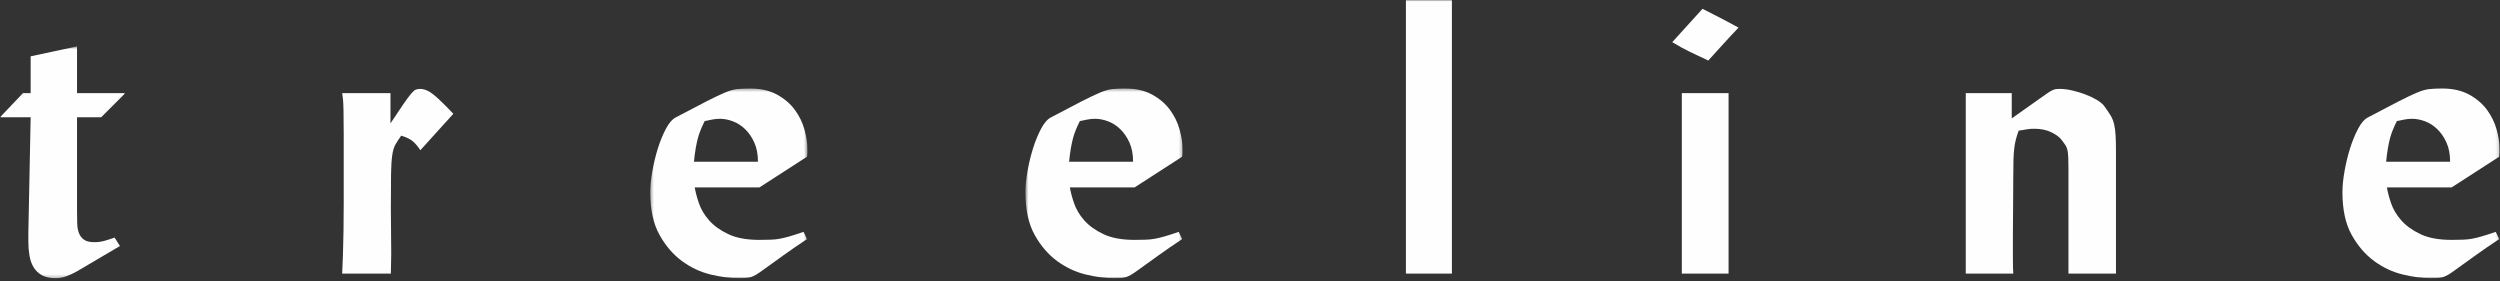 <?xml version="1.0" encoding="UTF-8"?> <svg xmlns="http://www.w3.org/2000/svg" xmlns:xlink="http://www.w3.org/1999/xlink" width="800px" height="90px" viewBox="0 0 800 90" version="1.1"><rect x="0" y="0" width="800" height="90" fill="#333333" stroke="none"/><!-- Generator: Sketch 64 (93537) - https://sketch.com --><title>treeline_title_card</title><desc>Created with Sketch.</desc><defs><polygon id="path-1" points="0 0.566 40.097 0.566 40.097 74.751 0 74.751"></polygon><polygon id="path-3" points="1.329 1.33 51.6 1.33 51.6 62.028 1.329 62.028"></polygon><polygon id="path-5" points="0.5 1.33 50.773 1.33 50.773 62.028 0.5 62.028"></polygon><polygon id="path-7" points="0 89.023 799.854 89.023 799.854 0.001 0 0.001"></polygon></defs><g id="Page-1" stroke="none" stroke-width="1" fill="none" fill-rule="evenodd"><g id="Artboard" transform="translate(0, -155)"><g id="treeline_title_card" transform="translate(0, 155)"><g id="Group-3" transform="translate(0, 14.272)"><mask id="mask-2" fill="white"><use xlink:href="#path-1"></use></mask><g id="Clip-2"></g><path d="M-0,23.251 L7.357,15.526 L9.811,15.526 L9.811,3.753 L24.647,0.566 L24.647,15.526 L40.097,15.526 L32.372,23.251 L24.647,23.251 L24.647,52.925 C24.647,54.562 24.668,56.012 24.709,57.278 C24.749,58.546 24.954,59.608 25.321,60.467 C25.69,61.325 26.242,61.999 26.977,62.49 C27.713,62.98 28.776,63.225 30.166,63.225 C31.309,63.225 32.393,63.084 33.417,62.796 C34.436,62.513 35.519,62.166 36.666,61.754 L38.381,64.451 L24.647,72.544 C23.5,73.2 22.358,73.729 21.215,74.14 C20.07,74.546 18.923,74.751 17.781,74.751 C16.065,74.751 14.633,74.444 13.49,73.832 C12.345,73.218 11.446,72.383 10.793,71.317 C10.137,70.258 9.689,69.01 9.444,67.578 C9.199,66.148 9.075,64.657 9.075,63.103 L9.075,60.16 L9.811,23.251 L-0,23.251 Z" id="Fill-1" fill="#FEFEFE" mask="url(#mask-2)"></path></g><path d="M109.991,56.651 L109.991,43.225 C109.991,39.915 109.967,37.34 109.928,35.498 C109.888,33.66 109.824,32.371 109.743,31.637 C109.662,30.902 109.579,30.289 109.498,29.796 L124.95,29.796 L124.95,39.485 C126.666,36.869 128.035,34.824 129.058,33.354 C130.079,31.883 130.896,30.778 131.51,30.041 C132.122,29.308 132.633,28.86 133.042,28.693 C133.45,28.532 133.901,28.448 134.39,28.448 C135.865,28.448 137.416,29.143 139.05,30.534 C140.685,31.924 142.688,33.887 145.061,36.417 L134.515,48.068 C133.533,46.596 132.616,45.555 131.755,44.941 C130.896,44.328 129.772,43.818 128.383,43.409 C127.566,44.554 126.931,45.536 126.483,46.351 C126.033,47.169 125.703,48.314 125.501,49.785 C125.296,51.256 125.174,53.28 125.134,55.854 C125.093,58.429 125.072,62.008 125.072,66.585 C125.072,69.038 125.093,71.49 125.134,73.94 C125.174,76.394 125.194,78.846 125.194,81.299 C125.194,82.363 125.174,83.404 125.134,84.425 C125.093,85.448 125.072,86.49 125.072,87.552 L109.498,87.552 C109.579,86 109.662,83.996 109.743,81.542 C109.824,79.089 109.888,76.456 109.928,73.636 C109.967,70.816 109.991,67.934 109.991,64.992 L109.991,56.651 Z" id="Fill-4" fill="#FEFEFE"></path><g id="Group-8" transform="translate(206.759, 26.995)"><mask id="mask-4" fill="white"><use xlink:href="#path-3"></use></mask><g id="Clip-7"></g><path d="M35.783,24.751 C35.783,22.381 35.395,20.337 34.621,18.621 C33.841,16.902 32.86,15.474 31.677,14.329 C30.49,13.185 29.181,12.347 27.752,11.816 C26.322,11.284 24.952,11.019 23.645,11.019 C22.745,11.019 21.905,11.1 21.13,11.264 C20.354,11.428 19.554,11.591 18.74,11.754 C18.25,12.735 17.821,13.675 17.453,14.574 C17.084,15.474 16.776,16.393 16.532,17.333 C16.288,18.273 16.06,19.337 15.858,20.519 C15.655,21.707 15.47,23.117 15.306,24.751 L35.783,24.751 Z M36.276,32.969 L15.553,32.969 C15.798,34.438 16.245,36.137 16.901,38.055 C17.555,39.976 18.635,41.794 20.151,43.512 C21.662,45.228 23.705,46.699 26.28,47.925 C28.855,49.152 32.186,49.767 36.276,49.767 C37.746,49.767 38.972,49.746 39.952,49.704 C40.933,49.665 41.873,49.564 42.775,49.398 C43.672,49.236 44.693,48.991 45.84,48.663 C46.983,48.337 48.494,47.846 50.377,47.192 L51.48,49.519 C48.862,51.254 46.371,52.967 44.001,54.659 C41.628,56.355 39.421,57.942 37.377,59.426 C36.478,60.088 35.742,60.582 35.171,60.916 C34.598,61.241 34.067,61.492 33.579,61.656 C33.086,61.823 32.555,61.925 31.982,61.968 C31.41,62.007 30.633,62.028 29.652,62.028 C26.955,62.028 23.971,61.64 20.703,60.862 C17.43,60.083 14.366,58.65 11.503,56.562 C8.642,54.473 6.231,51.668 4.272,48.145 C2.307,44.625 1.329,40.077 1.329,34.507 C1.329,32.541 1.554,30.289 2.004,27.747 C2.451,25.209 3.045,22.772 3.779,20.436 C4.515,18.103 5.375,16.014 6.354,14.171 C7.335,12.328 8.397,11.121 9.542,10.546 C13.713,8.334 17.003,6.616 19.414,5.384 C21.826,4.158 23.767,3.237 25.239,2.618 C26.71,2.007 27.998,1.637 29.102,1.516 C30.204,1.392 31.573,1.33 33.208,1.33 C36.644,1.33 39.543,1.987 41.915,3.294 C44.284,4.601 46.187,6.235 47.618,8.196 C49.046,10.16 50.07,12.266 50.683,14.513 C51.297,16.762 51.6,18.785 51.6,20.582 L51.6,21.931 C51.6,22.341 51.559,22.748 51.48,23.157 L36.276,32.969 Z" id="Fill-6" fill="#FEFEFE" mask="url(#mask-4)"></path></g><g id="Group-11" transform="translate(327.634, 26.995)"><mask id="mask-6" fill="white"><use xlink:href="#path-5"></use></mask><g id="Clip-10"></g><path d="M34.956,24.751 C34.956,22.381 34.567,20.337 33.791,18.621 C33.014,16.902 32.032,15.474 30.849,14.329 C29.663,13.185 28.352,12.347 26.924,11.816 C25.494,11.284 24.123,11.019 22.817,11.019 C21.915,11.019 21.077,11.1 20.303,11.264 C19.527,11.428 18.727,11.591 17.912,11.754 C17.422,12.735 16.993,13.675 16.626,14.574 C16.255,15.474 15.948,16.393 15.705,17.333 C15.46,18.273 15.232,19.337 15.029,20.519 C14.827,21.707 14.642,23.117 14.478,24.751 L34.956,24.751 Z M35.449,32.969 L14.725,32.969 C14.97,34.438 15.417,36.137 16.074,38.055 C16.727,39.976 17.807,41.794 19.323,43.512 C20.834,45.228 22.876,46.699 25.451,47.925 C28.028,49.152 31.356,49.767 35.449,49.767 C36.918,49.767 38.144,49.746 39.124,49.704 C40.105,49.665 41.045,49.564 41.947,49.398 C42.844,49.236 43.865,48.991 45.01,48.663 C46.154,48.337 47.666,47.846 49.55,47.192 L50.65,49.519 C48.034,51.254 45.542,52.967 43.173,54.659 C40.8,56.355 38.593,57.942 36.549,59.426 C35.651,60.088 34.914,60.582 34.343,60.916 C33.771,61.241 33.239,61.492 32.75,61.656 C32.258,61.823 31.727,61.925 31.154,61.968 C30.582,62.007 29.806,62.028 28.824,62.028 C26.127,62.028 23.142,61.64 19.875,60.862 C16.602,60.083 13.537,58.65 10.676,56.562 C7.814,54.473 5.403,51.668 3.444,48.145 C1.48,44.625 0.5,40.077 0.5,34.507 C0.5,32.541 0.724,30.289 1.174,27.747 C1.623,25.209 2.216,22.772 2.951,20.436 C3.687,18.103 4.546,16.014 5.526,14.171 C6.507,12.328 7.569,11.121 8.715,10.546 C12.885,8.334 16.175,6.616 18.587,5.384 C20.998,4.158 22.94,3.237 24.411,2.618 C25.882,2.007 27.17,1.637 28.274,1.516 C29.376,1.392 30.746,1.33 32.381,1.33 C35.814,1.33 38.715,1.987 41.087,3.294 C43.457,4.601 45.357,6.235 46.789,8.196 C48.218,10.16 49.241,12.266 49.853,14.513 C50.467,16.762 50.773,18.785 50.773,20.582 L50.773,21.931 C50.773,22.341 50.731,22.748 50.65,23.157 L35.449,32.969 Z" id="Fill-9" fill="#FEFEFE" mask="url(#mask-6)"></path></g><mask id="mask-8" fill="white"><use xlink:href="#path-7"></use></mask><g id="Clip-13"></g><polygon id="Fill-12" fill="#FEFEFE" mask="url(#mask-8)" points="449.894 87.551 464.608 87.551 464.608 -0.001 449.894 -0.001"></polygon><path d="M538.184,87.551 L553.142,87.551 L553.142,29.796 L538.184,29.796 L538.184,87.551 Z M546.643,19.374 C544.682,18.475 542.74,17.558 540.819,16.616 C538.896,15.676 536.996,14.636 535.116,13.489 C536.752,11.69 538.365,9.914 539.962,8.155 C541.555,6.397 543.167,4.619 544.805,2.819 C546.766,3.802 548.687,4.783 550.567,5.764 C552.447,6.744 554.368,7.767 556.331,8.829 C554.693,10.545 553.082,12.284 551.488,14.043 C549.893,15.8 548.278,17.578 546.643,19.374 L546.643,19.374 Z" id="Fill-14" fill="#FEFEFE" mask="url(#mask-8)"></path><path d="M629.045,87.552 L629.045,29.798 L643.758,29.798 L643.758,37.891 L652.588,31.638 C653.651,30.901 654.467,30.33 655.041,29.92 C655.61,29.513 656.1,29.206 656.512,29.001 C656.921,28.797 657.288,28.654 657.616,28.571 C657.94,28.49 658.43,28.447 659.087,28.447 C660.313,28.447 661.641,28.611 663.073,28.94 C664.499,29.266 665.872,29.673 667.179,30.167 C668.487,30.656 669.673,31.208 670.736,31.819 C671.798,32.435 672.616,33.068 673.188,33.721 C674.087,34.947 674.801,35.991 675.334,36.848 C675.865,37.707 676.253,38.647 676.498,39.668 C676.746,40.691 676.907,41.896 676.991,43.286 C677.07,44.676 677.112,46.473 677.112,48.681 L677.112,87.552 L661.907,87.552 L661.907,54.198 C661.907,52.563 661.885,51.299 661.847,50.397 C661.802,49.499 661.721,48.741 661.6,48.129 C661.478,47.515 661.274,46.987 660.988,46.536 C660.701,46.089 660.272,45.492 659.698,44.757 C659.127,43.94 658.064,43.143 656.512,42.365 C654.957,41.589 653.12,41.201 650.995,41.201 C650.093,41.201 649.42,41.242 648.972,41.324 C648.522,41.406 647.518,41.569 645.967,41.815 C645.555,42.96 645.25,43.94 645.048,44.757 C644.841,45.575 644.678,46.494 644.555,47.515 C644.433,48.538 644.35,49.743 644.31,51.135 C644.269,52.525 644.248,54.362 644.248,56.651 C644.248,60.085 644.227,63.396 644.188,66.585 C644.146,69.772 644.126,72.737 644.126,75.474 L644.126,82.709 C644.126,84.792 644.167,86.41 644.248,87.552 L629.045,87.552 Z" id="Fill-15" fill="#FEFEFE" mask="url(#mask-8)"></path><path d="M784.036,51.746 C784.036,49.377 783.648,47.333 782.872,45.617 C782.094,43.897 781.113,42.469 779.929,41.324 C778.743,40.181 777.432,39.342 776.004,38.811 C774.574,38.28 773.205,38.014 771.898,38.014 C770.996,38.014 770.158,38.095 769.383,38.259 C768.607,38.423 767.807,38.587 766.993,38.749 C766.503,39.73 766.073,40.67 765.706,41.569 C765.337,42.469 765.028,43.388 764.785,44.328 C764.54,45.268 764.313,46.332 764.109,47.514 C763.907,48.702 763.723,50.113 763.559,51.746 L784.036,51.746 Z M784.529,59.964 L763.805,59.964 C764.05,61.434 764.497,63.132 765.154,65.05 C765.808,66.972 766.888,68.79 768.403,70.507 C769.914,72.223 771.958,73.695 774.531,74.921 C777.108,76.147 780.437,76.763 784.529,76.763 C785.999,76.763 787.225,76.742 788.205,76.699 C789.186,76.661 790.126,76.559 791.028,76.394 C791.925,76.231 792.946,75.986 794.091,75.659 C795.234,75.333 796.747,74.841 798.63,74.188 L799.731,76.515 C797.114,78.25 794.622,79.963 792.254,81.655 C789.881,83.35 787.673,84.938 785.63,86.421 C784.731,87.083 783.995,87.578 783.424,87.912 C782.851,88.236 782.32,88.487 781.83,88.651 C781.339,88.818 780.807,88.92 780.235,88.963 C779.662,89.003 778.886,89.023 777.905,89.023 C775.207,89.023 772.224,88.635 768.955,87.858 C765.682,87.078 762.617,85.645 759.756,83.557 C756.895,81.469 754.484,78.663 752.524,75.14 C750.56,71.621 749.58,67.072 749.58,61.502 C749.58,59.536 749.805,57.284 750.255,54.743 C750.703,52.204 751.298,49.768 752.031,47.431 C752.768,45.098 753.626,43.01 754.606,41.167 C755.587,39.323 756.65,38.116 757.795,37.542 C761.965,35.33 765.256,33.612 767.667,32.379 C770.078,31.153 772.02,30.232 773.491,29.614 C774.962,29.003 776.251,28.632 777.354,28.511 C778.457,28.387 779.826,28.325 781.461,28.325 C784.895,28.325 787.796,28.982 790.167,30.289 C792.537,31.597 794.438,33.23 795.869,35.191 C797.299,37.155 798.321,39.261 798.934,41.509 C799.549,43.757 799.853,45.781 799.853,47.578 L799.853,48.926 C799.853,49.337 799.812,49.744 799.731,50.153 L784.529,59.964 Z" id="Fill-16" fill="#FEFEFE" mask="url(#mask-8)"></path></g></g></g></svg> 